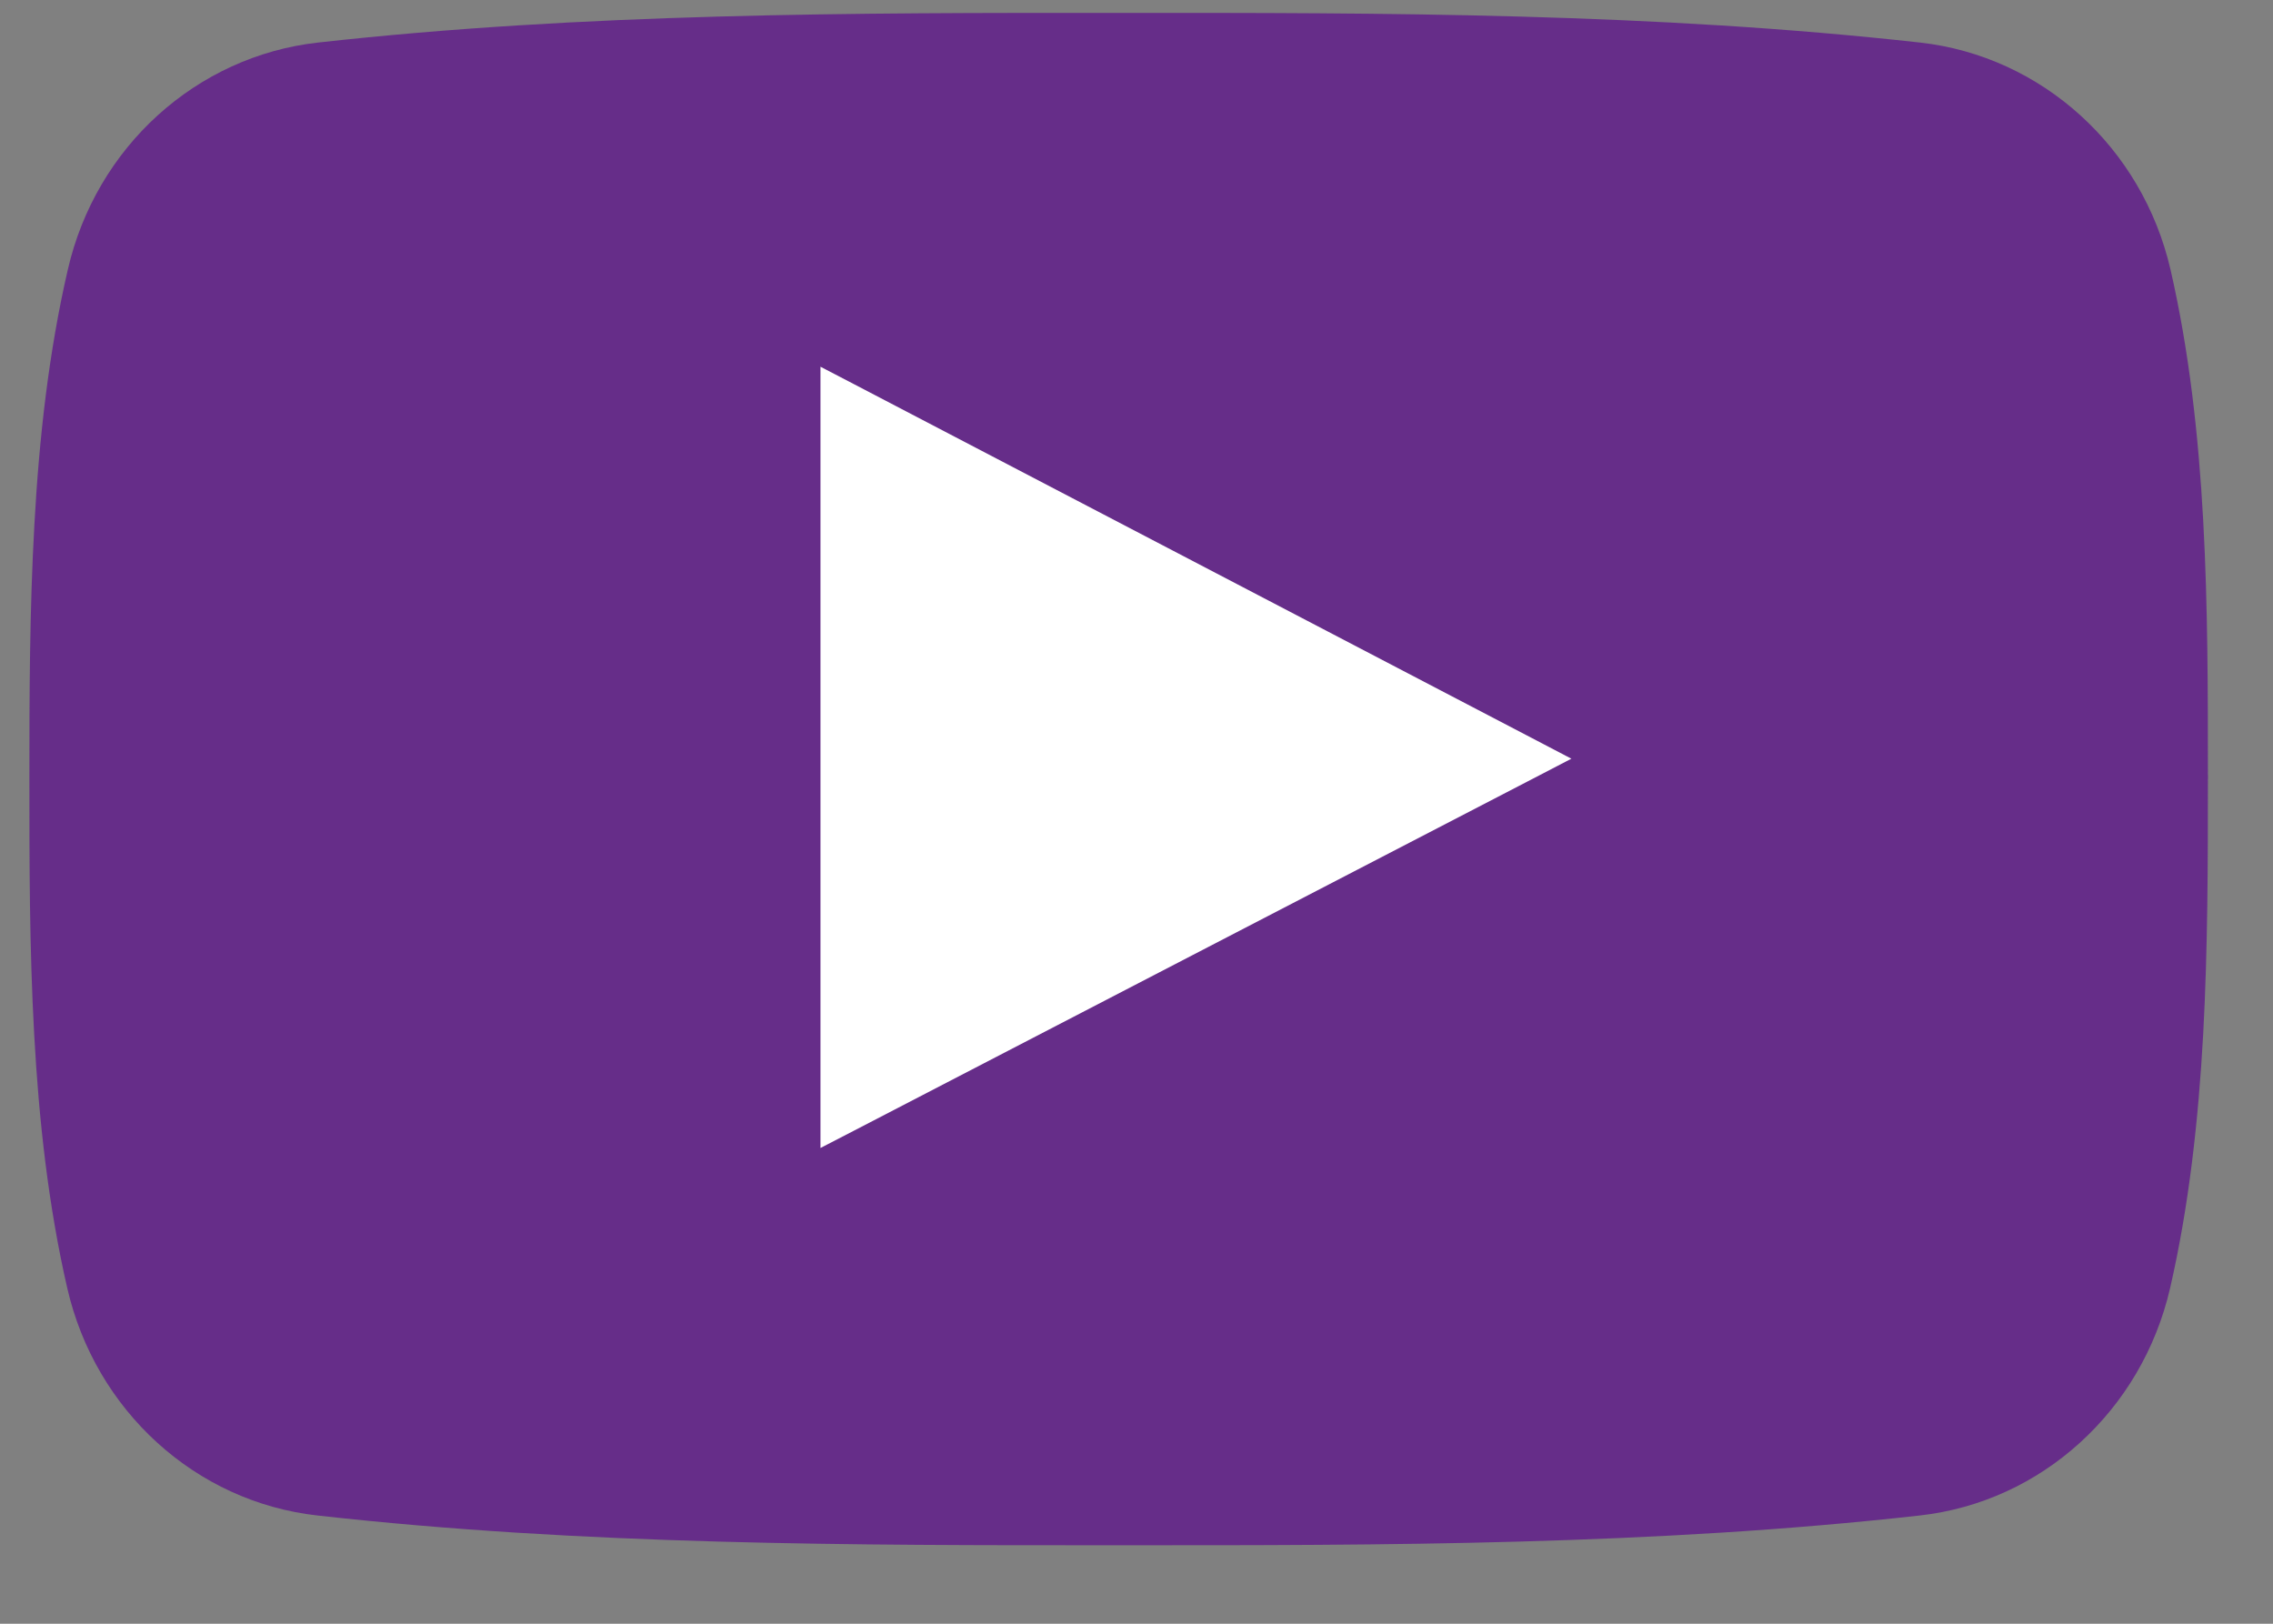 <svg width="28" height="20" viewBox="0 0 28 20" fill="none" xmlns="http://www.w3.org/2000/svg">
<rect x="0" y="0" width="28" height="20" fill="#808080" stroke="none"/>
<path fill-rule="evenodd" clip-rule="evenodd" d="M25.629 1.422C25.087 0.93 24.401 0.607 23.65 0.524C22.018 0.342 20.372 0.25 18.72 0.204C17.078 0.158 15.43 0.158 13.785 0.159C12.141 0.158 10.492 0.158 8.851 0.204C7.199 0.25 5.552 0.342 3.919 0.524C3.169 0.607 2.483 0.93 1.941 1.422C1.403 1.911 1.008 2.568 0.835 3.323C0.601 4.335 0.483 5.391 0.424 6.454C0.364 7.521 0.362 8.574 0.362 9.597C0.362 10.618 0.362 11.671 0.421 12.738C0.479 13.8 0.596 14.856 0.829 15.868C1.003 16.624 1.399 17.281 1.937 17.77C2.478 18.262 3.163 18.584 3.913 18.667C5.546 18.85 7.193 18.942 8.845 18.988C10.487 19.034 12.135 19.034 13.78 19.033C15.425 19.034 17.074 19.034 18.715 18.988C20.367 18.942 22.014 18.85 23.646 18.667C24.396 18.584 25.081 18.262 25.622 17.77C26.161 17.281 26.557 16.624 26.732 15.868C26.965 14.856 27.081 13.8 27.14 12.738C27.197 11.691 27.198 10.629 27.198 9.597H27.199V9.545H27.198C27.198 7.496 27.198 5.326 26.738 3.323C26.564 2.568 26.168 1.911 25.629 1.422Z" fill="#662D89"/>
<path fill-rule="evenodd" clip-rule="evenodd" d="M18.873 9.092C17.351 8.297 15.83 7.503 14.308 6.709C13.047 6.051 11.788 5.394 10.524 4.734L10.107 4.517V14.14L10.523 13.925C11.918 13.202 13.308 12.482 14.697 11.761L18.872 9.597L19.357 9.345L18.873 9.092Z" fill="white"/>
</svg>
